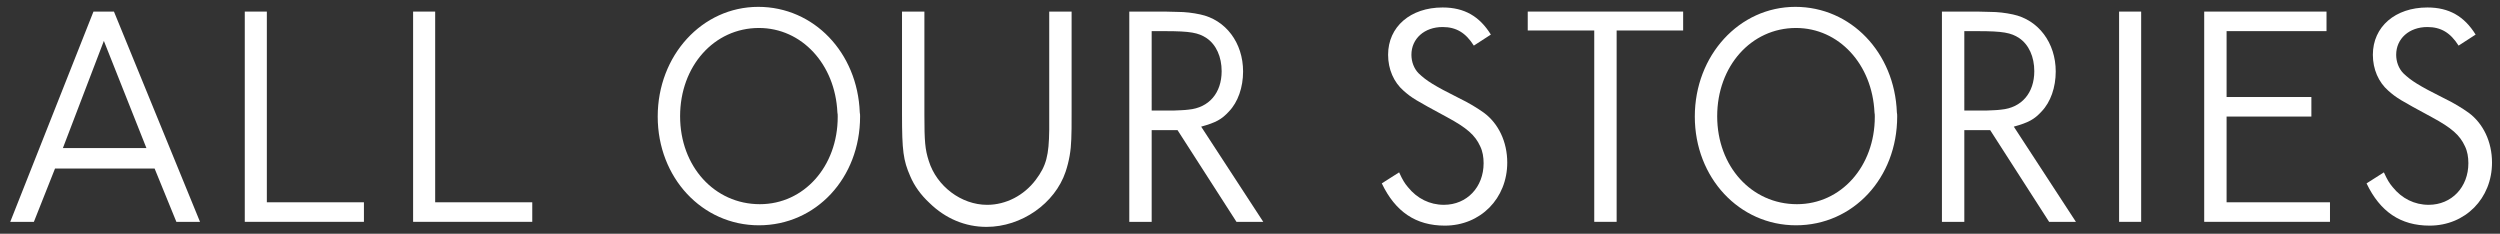 <?xml version="1.0" encoding="utf-8"?>
<!-- Generator: Adobe Illustrator 16.0.0, SVG Export Plug-In . SVG Version: 6.00 Build 0)  -->
<!DOCTYPE svg PUBLIC "-//W3C//DTD SVG 1.1//EN" "http://www.w3.org/Graphics/SVG/1.1/DTD/svg11.dtd">
<svg version="1.1" id="Layer_1" xmlns="http://www.w3.org/2000/svg" xmlns:xlink="http://www.w3.org/1999/xlink" x="0px" y="0px"
	 viewBox="0 0 222.062 20.762" enable-background="new 0 0 222.062 20.762"
	 xml:space="preserve">
<rect x="0" y="0" width="222.062" height="20.762" fill="#333333" stroke="none"/>
<g>
	<path fill="#FFFFFF" d="M17.766,19.705h-2.1l-1.932-4.732H4.886L3.01,19.705h-2.1L8.302,1.029h1.82L17.766,19.705z M9.226,3.632
		l-3.64,9.521h7.42L9.226,3.632z"/>
	<path fill="#FFFFFF" d="M23.702,17.968h8.624v1.736H21.742V1.029h1.96V17.968z"/>
	<path fill="#FFFFFF" d="M38.654,17.968h8.624v1.736H36.694V1.029h1.96V17.968z"/>
	<path fill="#FFFFFF" d="M76.397,10.353c0,5.46-3.92,9.659-8.988,9.659c-5.04,0-8.988-4.228-8.988-9.659
		c0-5.433,3.948-9.744,8.932-9.744c4.928,0,8.82,4.06,9.016,9.38C76.397,10.101,76.397,10.241,76.397,10.353z M67.41,2.485
		c-3.976,0-7,3.388-7,7.84s3.052,7.812,7.084,7.812c3.92,0,6.916-3.359,6.916-7.756c0-0.14,0-0.279-0.028-0.392
		C74.186,5.705,71.218,2.485,67.41,2.485z"/>
	<path fill="#FFFFFF" d="M95.185,9.905c0,1.204,0,2.016-0.028,2.464c-0.028,1.008-0.196,1.96-0.504,2.884
		c-0.952,2.828-3.92,4.9-7.028,4.9c-1.876,0-3.64-0.729-5.068-2.128c-0.756-0.7-1.344-1.513-1.708-2.38
		c-0.616-1.4-0.728-2.269-0.728-5.488V1.029h1.988v9.184c0,2.324,0.056,3.052,0.392,4.088c0.7,2.24,2.884,3.893,5.18,3.893
		c1.68,0,3.276-0.84,4.312-2.212c0.952-1.261,1.176-2.185,1.204-4.452V9.905V1.029h1.988V9.905z"/>
	<path fill="#FFFFFF" d="M112.209,19.705h-2.38l-5.236-8.148h-2.296v8.148h-1.988V1.029h1.932c1.064,0,1.82,0,2.352,0.028
		c0.672,0,1.372,0.084,2.016,0.224c2.268,0.476,3.808,2.52,3.808,5.068c0,1.399-0.448,2.716-1.26,3.556
		c-0.644,0.7-1.148,0.979-2.464,1.344L112.209,19.705z M102.297,9.821h1.54h0.364c0.532-0.028,0.98-0.028,1.372-0.084
		c1.82-0.168,2.94-1.484,2.94-3.416c0-1.26-0.476-2.353-1.344-2.94c-0.728-0.476-1.428-0.615-3.696-0.615h-1.176V9.821z"/>
	<path fill="#FFFFFF" d="M130.913,4.052c-0.728-1.147-1.568-1.651-2.772-1.651c-1.624,0-2.772,1.036-2.772,2.464
		c0,0.616,0.224,1.231,0.644,1.652c0.672,0.644,1.372,1.092,3.556,2.184c0.924,0.448,1.652,0.896,2.24,1.316
		c1.288,0.951,2.072,2.575,2.072,4.424c0,3.191-2.38,5.6-5.544,5.6c-2.576,0-4.396-1.231-5.6-3.752l1.54-0.979
		c0.308,0.672,0.476,0.951,0.784,1.315c0.812,1.008,1.932,1.568,3.192,1.568c2.044,0,3.528-1.568,3.528-3.696
		c0-0.532-0.084-1.064-0.308-1.512c-0.448-0.98-1.176-1.624-2.94-2.576c-2.8-1.512-3.136-1.708-3.864-2.352
		c-0.868-0.757-1.372-1.904-1.372-3.192c0-2.492,1.988-4.2,4.844-4.2c1.932,0,3.276,0.784,4.284,2.408L130.913,4.052z"/>
	<path fill="#FFFFFF" d="M149.505,2.708h-5.908v16.996h-1.988V2.708h-5.908v-1.68h13.804V2.708z"/>
	<path fill="#FFFFFF" d="M168.517,10.353c0,5.46-3.92,9.659-8.988,9.659c-5.04,0-8.988-4.228-8.988-9.659
		c0-5.433,3.948-9.744,8.932-9.744c4.928,0,8.82,4.06,9.016,9.38C168.517,10.101,168.517,10.241,168.517,10.353z M159.529,2.485
		c-3.976,0-7,3.388-7,7.84s3.052,7.812,7.084,7.812c3.92,0,6.916-3.359,6.916-7.756c0-0.14,0-0.279-0.028-0.392
		C166.305,5.705,163.337,2.485,159.529,2.485z"/>
	<path fill="#FFFFFF" d="M184.392,19.705h-2.38l-5.236-8.148h-2.296v8.148h-1.988V1.029h1.932c1.064,0,1.82,0,2.352,0.028
		c0.672,0,1.372,0.084,2.016,0.224c2.268,0.476,3.808,2.52,3.808,5.068c0,1.399-0.448,2.716-1.26,3.556
		c-0.644,0.7-1.148,0.979-2.464,1.344L184.392,19.705z M174.48,9.821h1.54h0.364c0.532-0.028,0.98-0.028,1.372-0.084
		c1.82-0.168,2.94-1.484,2.94-3.416c0-1.26-0.476-2.353-1.344-2.94c-0.728-0.476-1.428-0.615-3.696-0.615h-1.176V9.821z"/>
	<path fill="#FFFFFF" d="M190.188,19.705h-1.96V1.029h1.96V19.705z"/>
	<path fill="#FFFFFF" d="M206.652,2.765h-8.876v5.852h7.532v1.736h-7.532v7.615h9.184v1.736h-11.172V1.029h10.864V2.765z"/>
	<path fill="#FFFFFF" d="M218.384,4.052c-0.728-1.147-1.568-1.651-2.772-1.651c-1.624,0-2.772,1.036-2.772,2.464
		c0,0.616,0.224,1.231,0.644,1.652c0.672,0.644,1.372,1.092,3.556,2.184c0.924,0.448,1.652,0.896,2.24,1.316
		c1.288,0.951,2.072,2.575,2.072,4.424c0,3.191-2.38,5.6-5.544,5.6c-2.576,0-4.396-1.231-5.6-3.752l1.54-0.979
		c0.308,0.672,0.476,0.951,0.784,1.315c0.812,1.008,1.932,1.568,3.192,1.568c2.044,0,3.528-1.568,3.528-3.696
		c0-0.532-0.084-1.064-0.308-1.512c-0.448-0.98-1.176-1.624-2.94-2.576c-2.8-1.512-3.136-1.708-3.864-2.352
		c-0.868-0.757-1.372-1.904-1.372-3.192c0-2.492,1.988-4.2,4.844-4.2c1.932,0,3.276,0.784,4.284,2.408L218.384,4.052z"/>
</g>
</svg>
